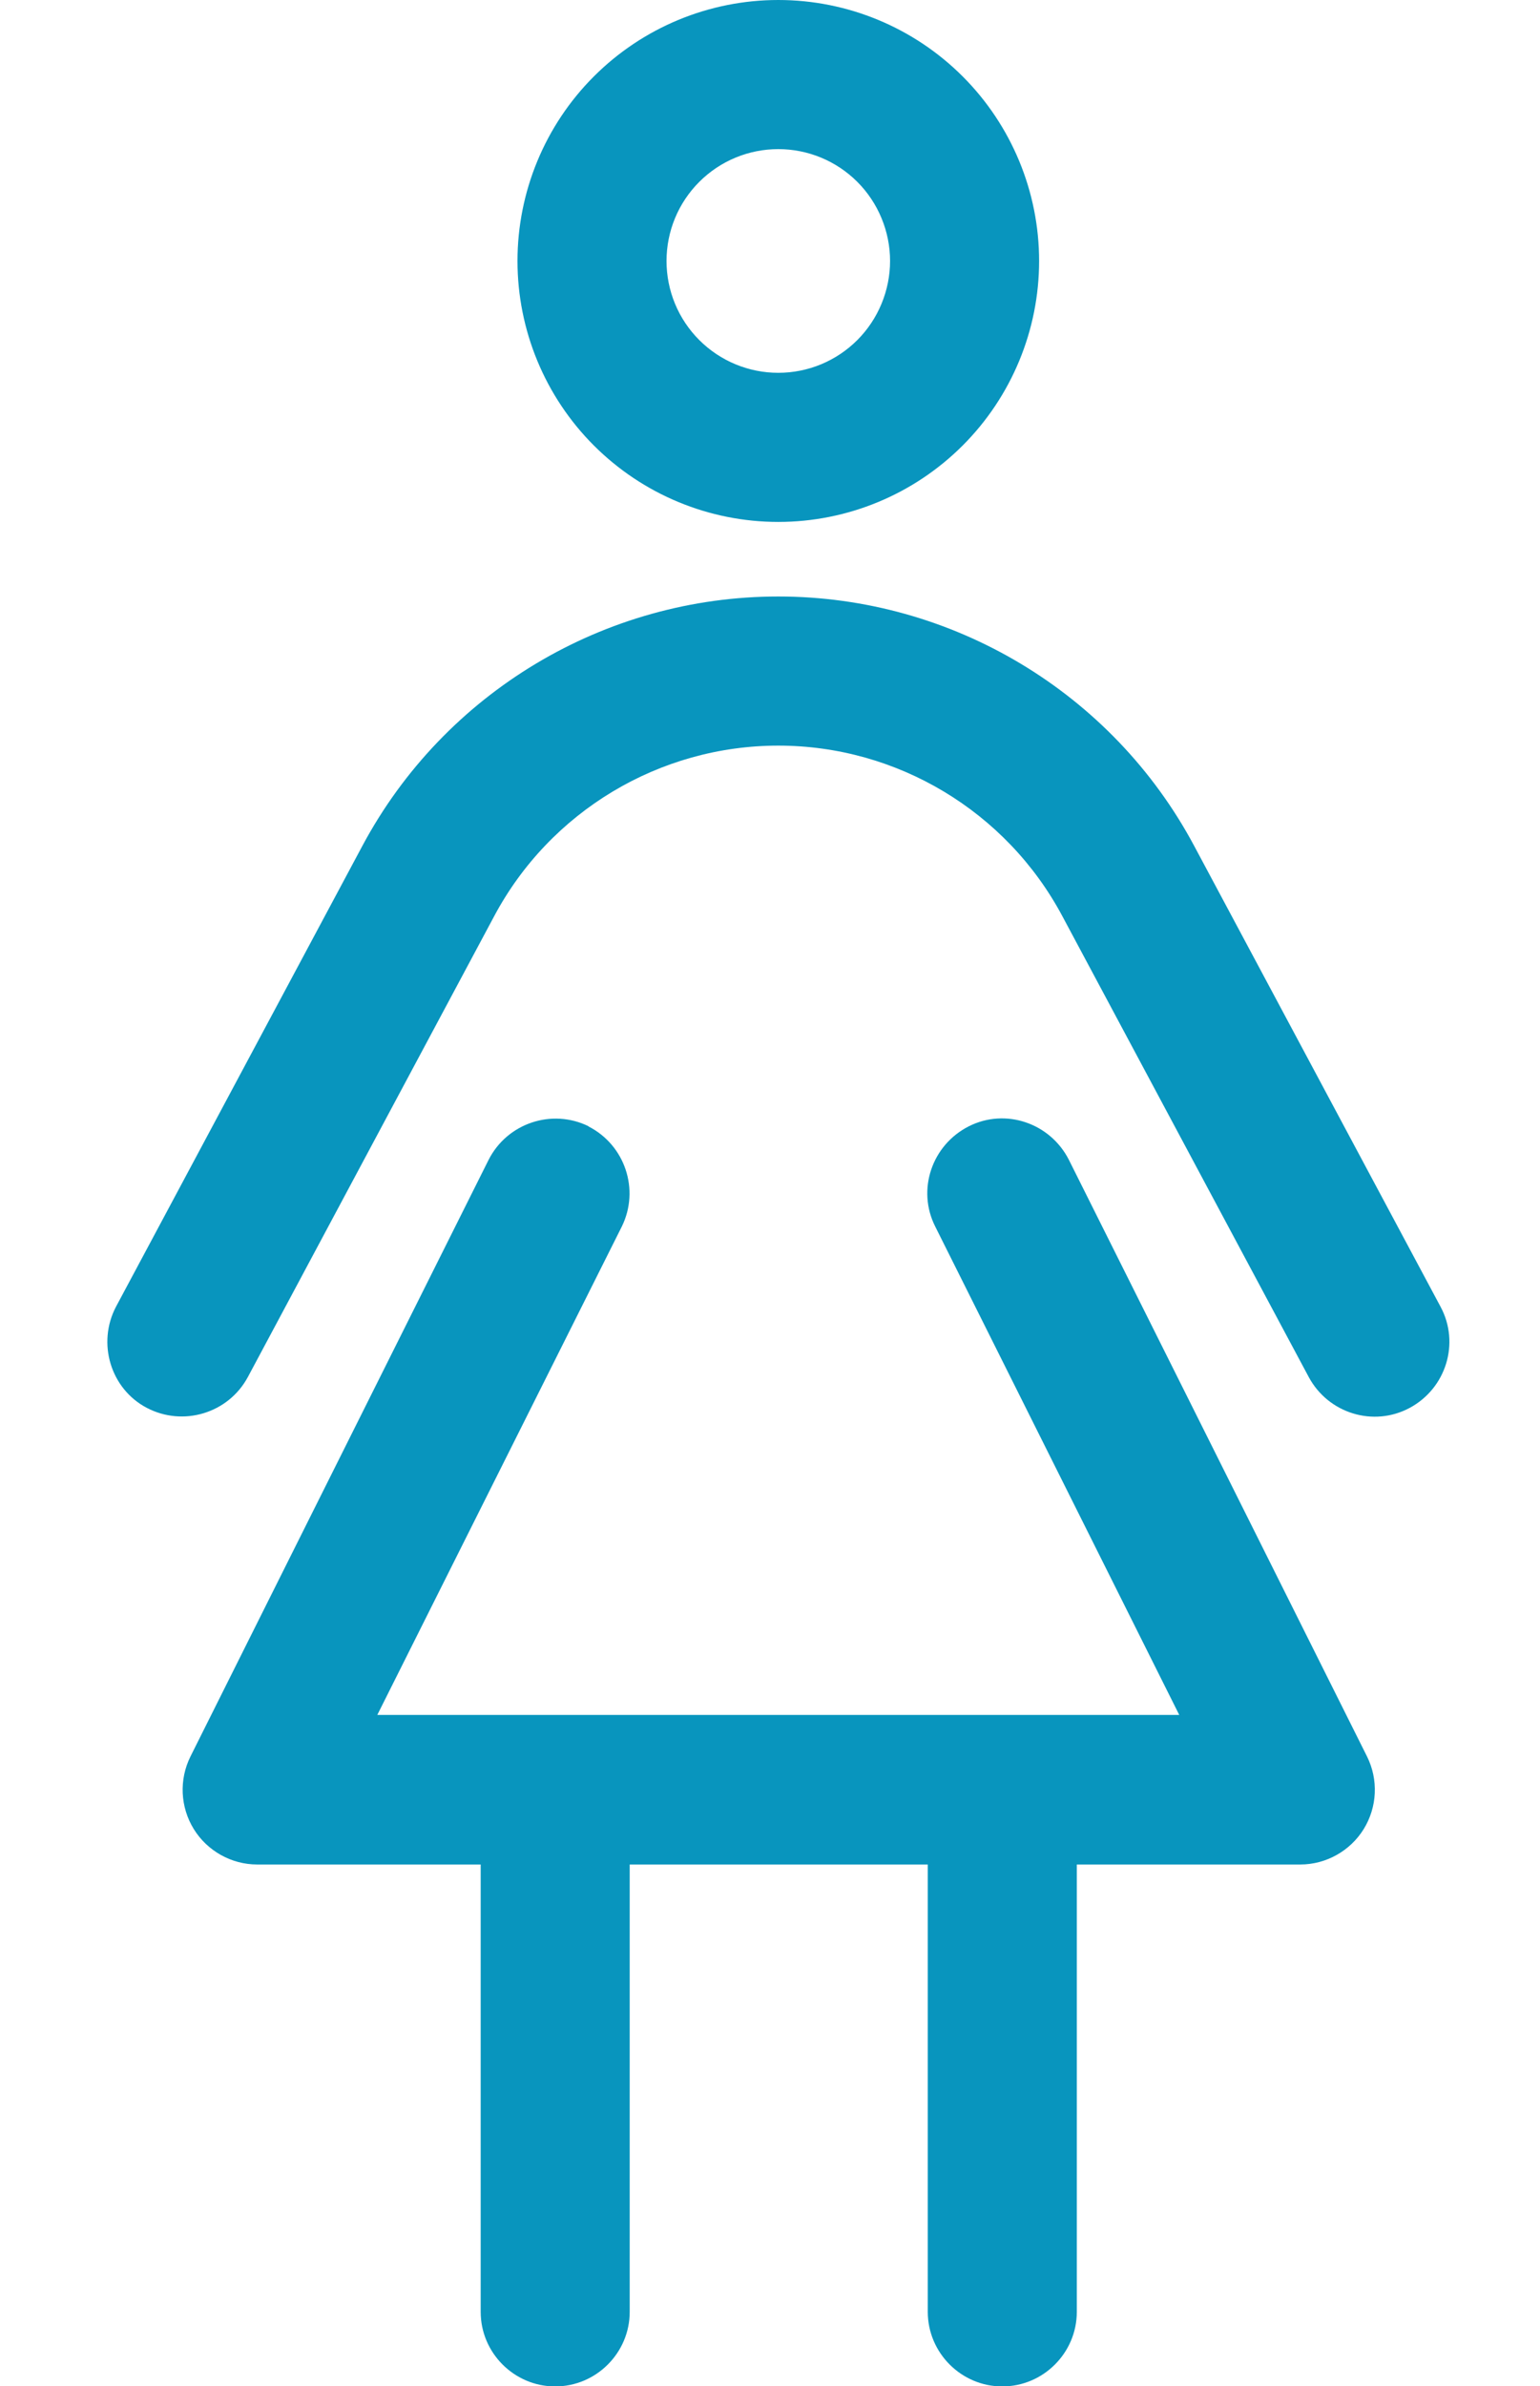 <svg width="31" height="48" viewBox="0 0 31 48" fill="none" xmlns="http://www.w3.org/2000/svg">
<g clip-path="url(#clip0_5_675)">
<path d="M15.667 7.5C15.962 7.5 16.255 7.442 16.528 7.329C16.801 7.216 17.049 7.05 17.258 6.841C17.467 6.632 17.632 6.384 17.745 6.111C17.858 5.838 17.917 5.545 17.917 5.25C17.917 4.955 17.858 4.662 17.745 4.389C17.632 4.116 17.467 3.868 17.258 3.659C17.049 3.45 16.801 3.284 16.528 3.171C16.255 3.058 15.962 3 15.667 3C15.371 3 15.079 3.058 14.806 3.171C14.533 3.284 14.285 3.45 14.076 3.659C13.867 3.868 13.701 4.116 13.588 4.389C13.475 4.662 13.417 4.955 13.417 5.25C13.417 5.545 13.475 5.838 13.588 6.111C13.701 6.384 13.867 6.632 14.076 6.841C14.285 7.05 14.533 7.216 14.806 7.329C15.079 7.442 15.371 7.5 15.667 7.5ZM15.667 0C17.059 0 18.394 0.553 19.379 1.538C20.363 2.522 20.917 3.858 20.917 5.25C20.917 6.642 20.363 7.978 19.379 8.962C18.394 9.947 17.059 10.5 15.667 10.5C14.274 10.5 12.939 9.947 11.954 8.962C10.97 7.978 10.417 6.642 10.417 5.25C10.417 3.858 10.97 2.522 11.954 1.538C12.939 0.553 14.274 0 15.667 0ZM11.842 22.659C12.582 23.034 12.882 23.934 12.517 24.675L7.595 34.5H11.167H20.167H23.738L18.826 24.675C18.451 23.934 18.76 23.034 19.501 22.659C20.242 22.284 21.142 22.594 21.517 23.334L27.517 35.334C27.751 35.803 27.723 36.356 27.451 36.797C27.179 37.237 26.692 37.509 26.176 37.509H21.676V46.509C21.676 47.334 21.001 48.009 20.176 48.009C19.351 48.009 18.676 47.334 18.676 46.509V37.509H12.676V46.509C12.676 47.334 12.001 48.009 11.176 48.009C10.351 48.009 9.676 47.334 9.676 46.509V37.509H5.176C4.66 37.509 4.173 37.237 3.901 36.797C3.629 36.356 3.601 35.803 3.835 35.334L9.835 23.334C10.21 22.594 11.11 22.294 11.851 22.659H11.842ZM9.948 18.431L4.989 27.703C4.595 28.434 3.685 28.706 2.954 28.322C2.223 27.938 1.951 27.019 2.335 26.288L7.295 17.016C8.945 13.931 12.17 12 15.667 12C19.163 12 22.389 13.931 24.038 17.016L28.998 26.288C29.392 27.019 29.11 27.928 28.379 28.322C27.648 28.716 26.738 28.434 26.345 27.703L21.385 18.431C20.26 16.322 18.057 15 15.667 15C13.276 15 11.073 16.322 9.948 18.431Z" fill="#0895BE"/>
</g>
<defs>
<clipPath id="clip0_5_675">
<rect width="30" height="48" fill="white" transform="translate(0.667)"/>
</clipPath>
</defs>
</svg>
